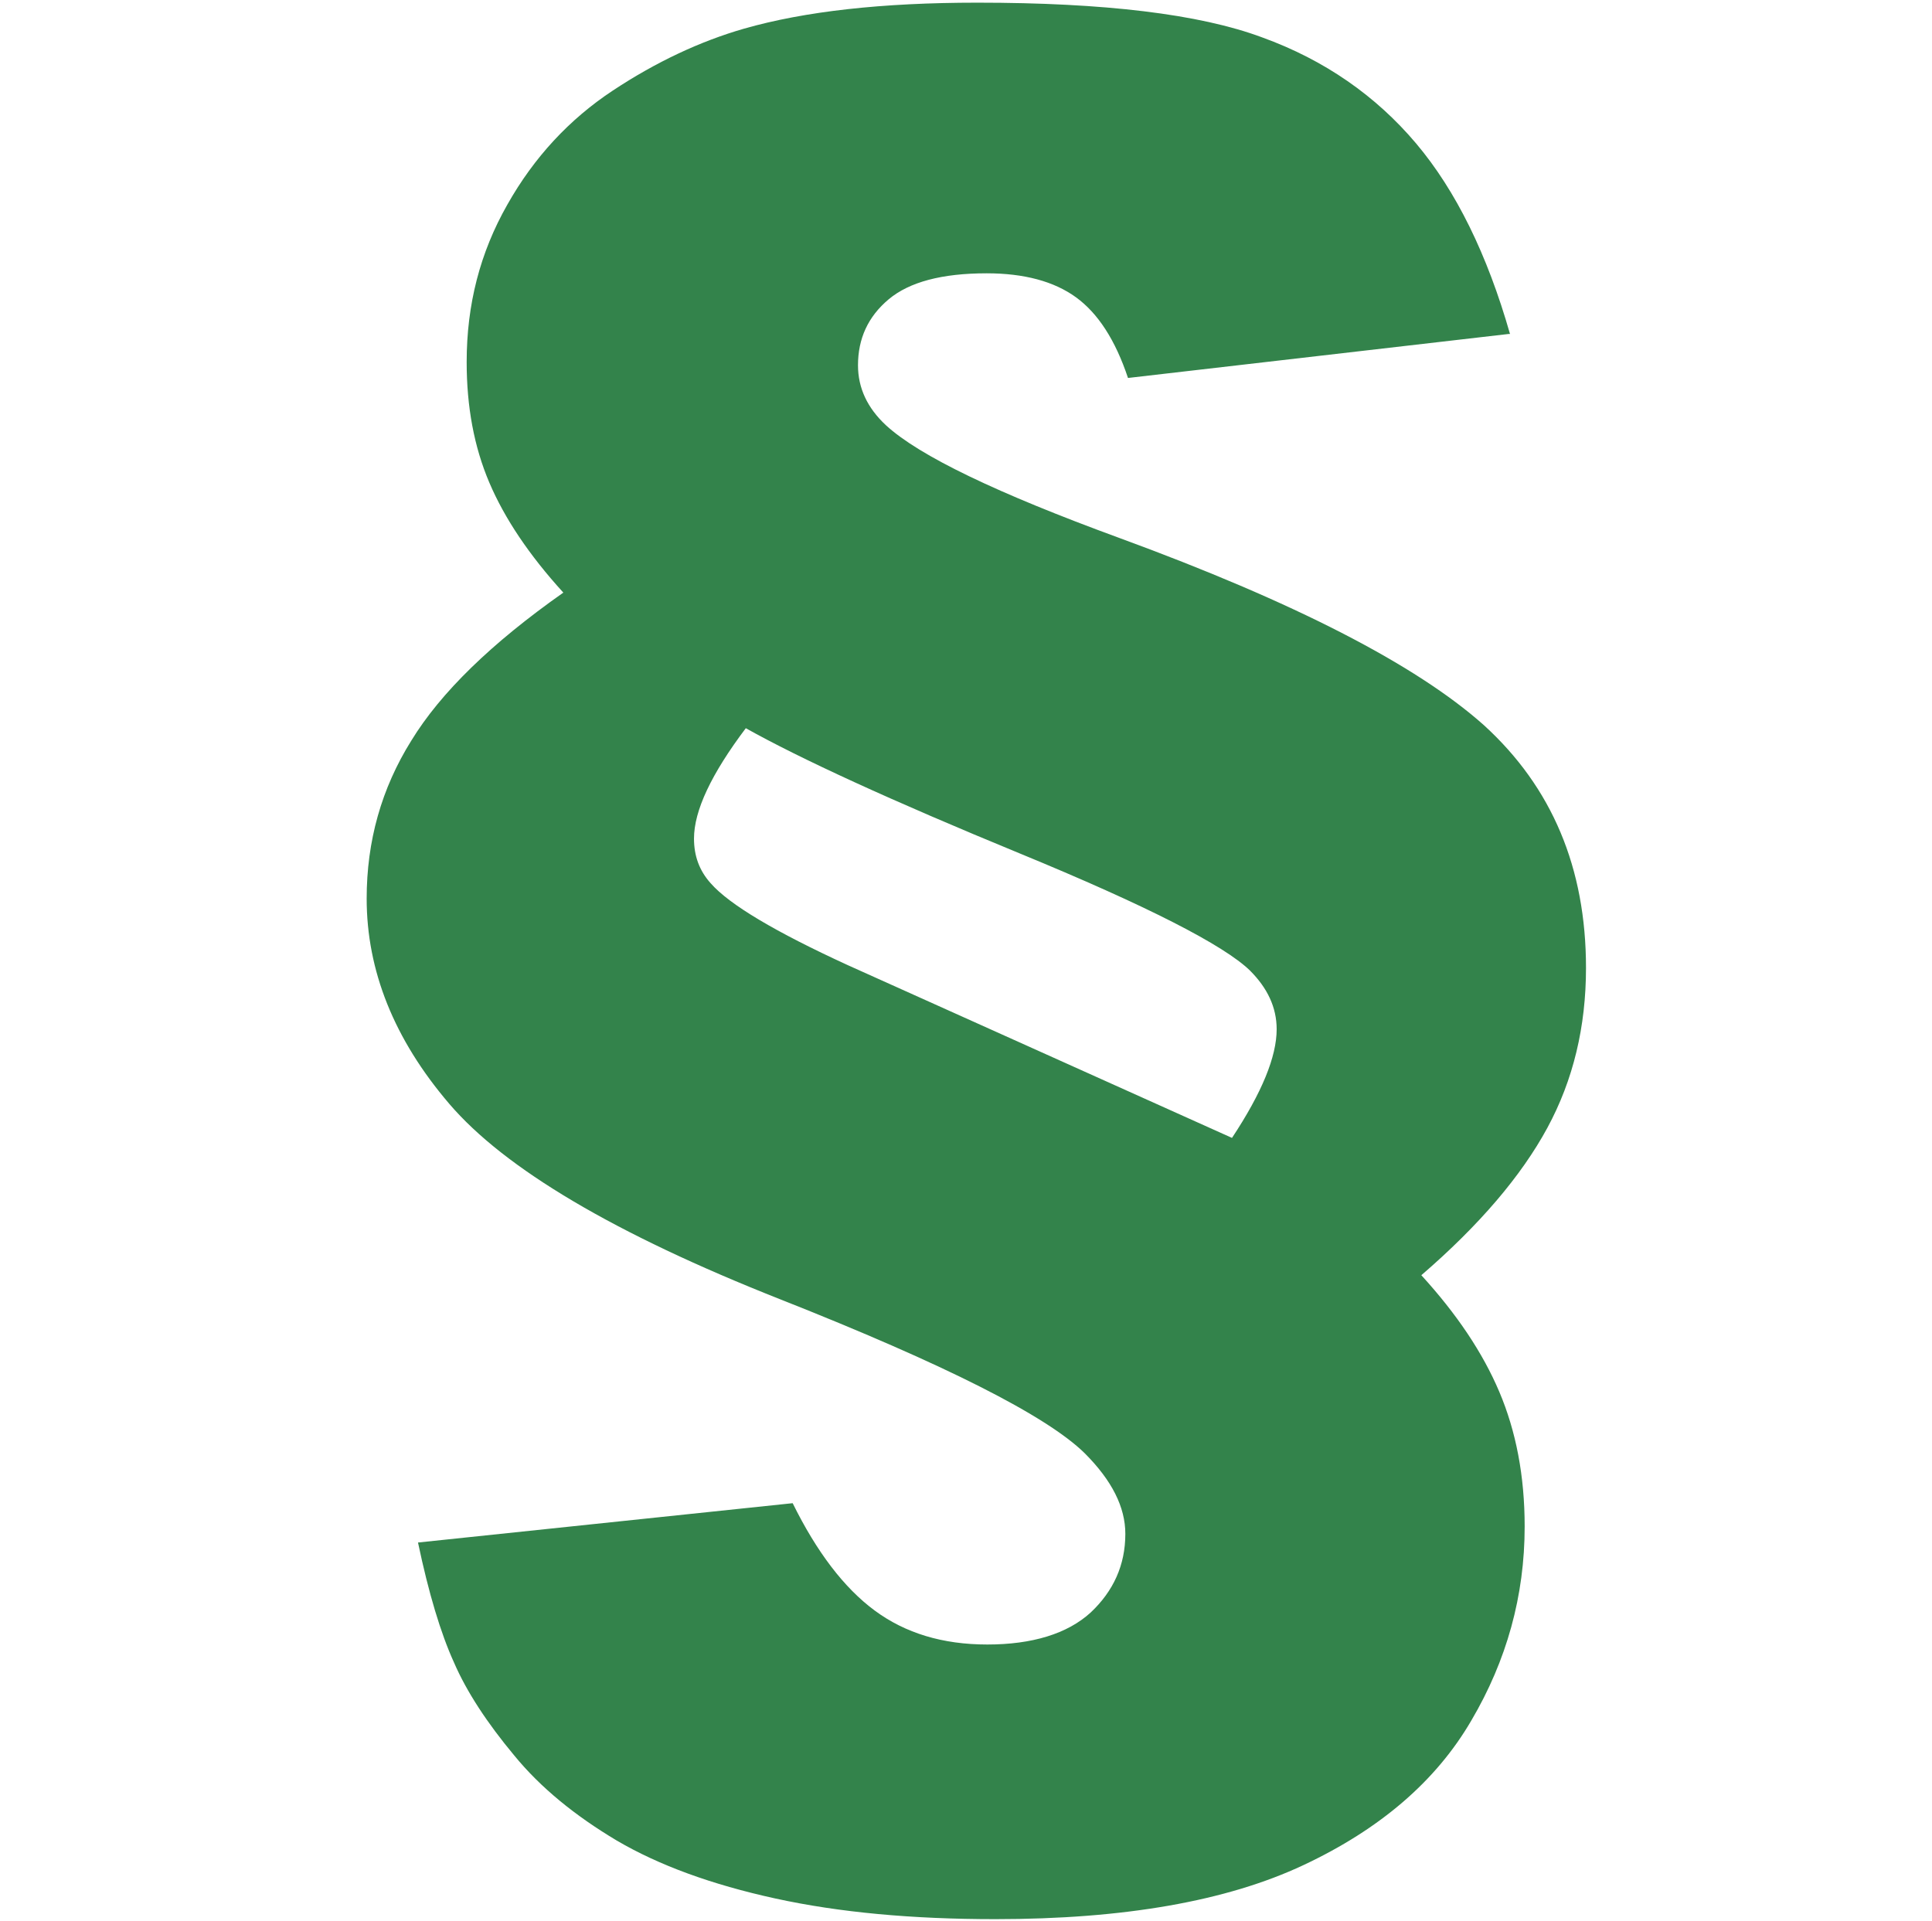 <?xml version="1.0" encoding="UTF-8"?>
<svg id="Geobasisdaten" xmlns="http://www.w3.org/2000/svg" viewBox="0 0 28.98 28.82">
  <defs>
    <style>
      .cls-1 {
        fill: #33834b;
      }
    </style>
  </defs>
  <path class="cls-1" d="m22.63,5.01l-5.71.66c-.19-.57-.45-.97-.78-1.21-.33-.24-.78-.36-1.34-.36-.67,0-1.16.13-1.47.39-.31.26-.46.59-.46.99,0,.34.14.64.42.9.5.46,1.67,1.02,3.5,1.69,2.62.96,4.45,1.9,5.47,2.81,1.02.93,1.53,2.14,1.53,3.64,0,.88-.19,1.68-.58,2.4-.39.72-1.02,1.46-1.89,2.21.53.58.92,1.16,1.17,1.75.25.59.38,1.26.38,2.02,0,1.04-.27,2.01-.8,2.91-.53.91-1.37,1.63-2.52,2.17-1.15.54-2.69.81-4.62.81-1.24,0-2.34-.1-3.3-.31-.96-.21-1.75-.5-2.38-.87-.62-.37-1.14-.79-1.54-1.28-.4-.48-.71-.95-.9-1.39-.2-.44-.38-1.04-.54-1.8l5.62-.59c.36.73.77,1.27,1.23,1.61.46.34,1.02.51,1.69.51s1.2-.16,1.55-.48c.34-.32.52-.71.52-1.18,0-.4-.2-.8-.61-1.21-.57-.56-2.09-1.33-4.57-2.31-2.48-.98-4.13-1.96-4.96-2.93-.83-.97-1.24-2-1.24-3.08,0-.86.22-1.65.67-2.37.44-.72,1.2-1.46,2.28-2.22-.51-.56-.88-1.11-1.11-1.65-.23-.54-.34-1.14-.34-1.81,0-.86.2-1.64.61-2.36.4-.71.93-1.28,1.58-1.71.65-.43,1.31-.74,1.97-.93.91-.26,2.07-.39,3.5-.39,1.9,0,3.33.17,4.27.52.94.34,1.71.88,2.31,1.59s1.07,1.67,1.41,2.86Zm-11.44,5.91c-.52.69-.78,1.24-.78,1.66,0,.26.08.48.25.67.28.32.97.73,2.06,1.23l5.76,2.59c.45-.68.67-1.22.67-1.63,0-.33-.14-.62-.4-.88-.39-.38-1.54-.97-3.46-1.76s-3.29-1.42-4.11-1.88Z"/>
</svg>